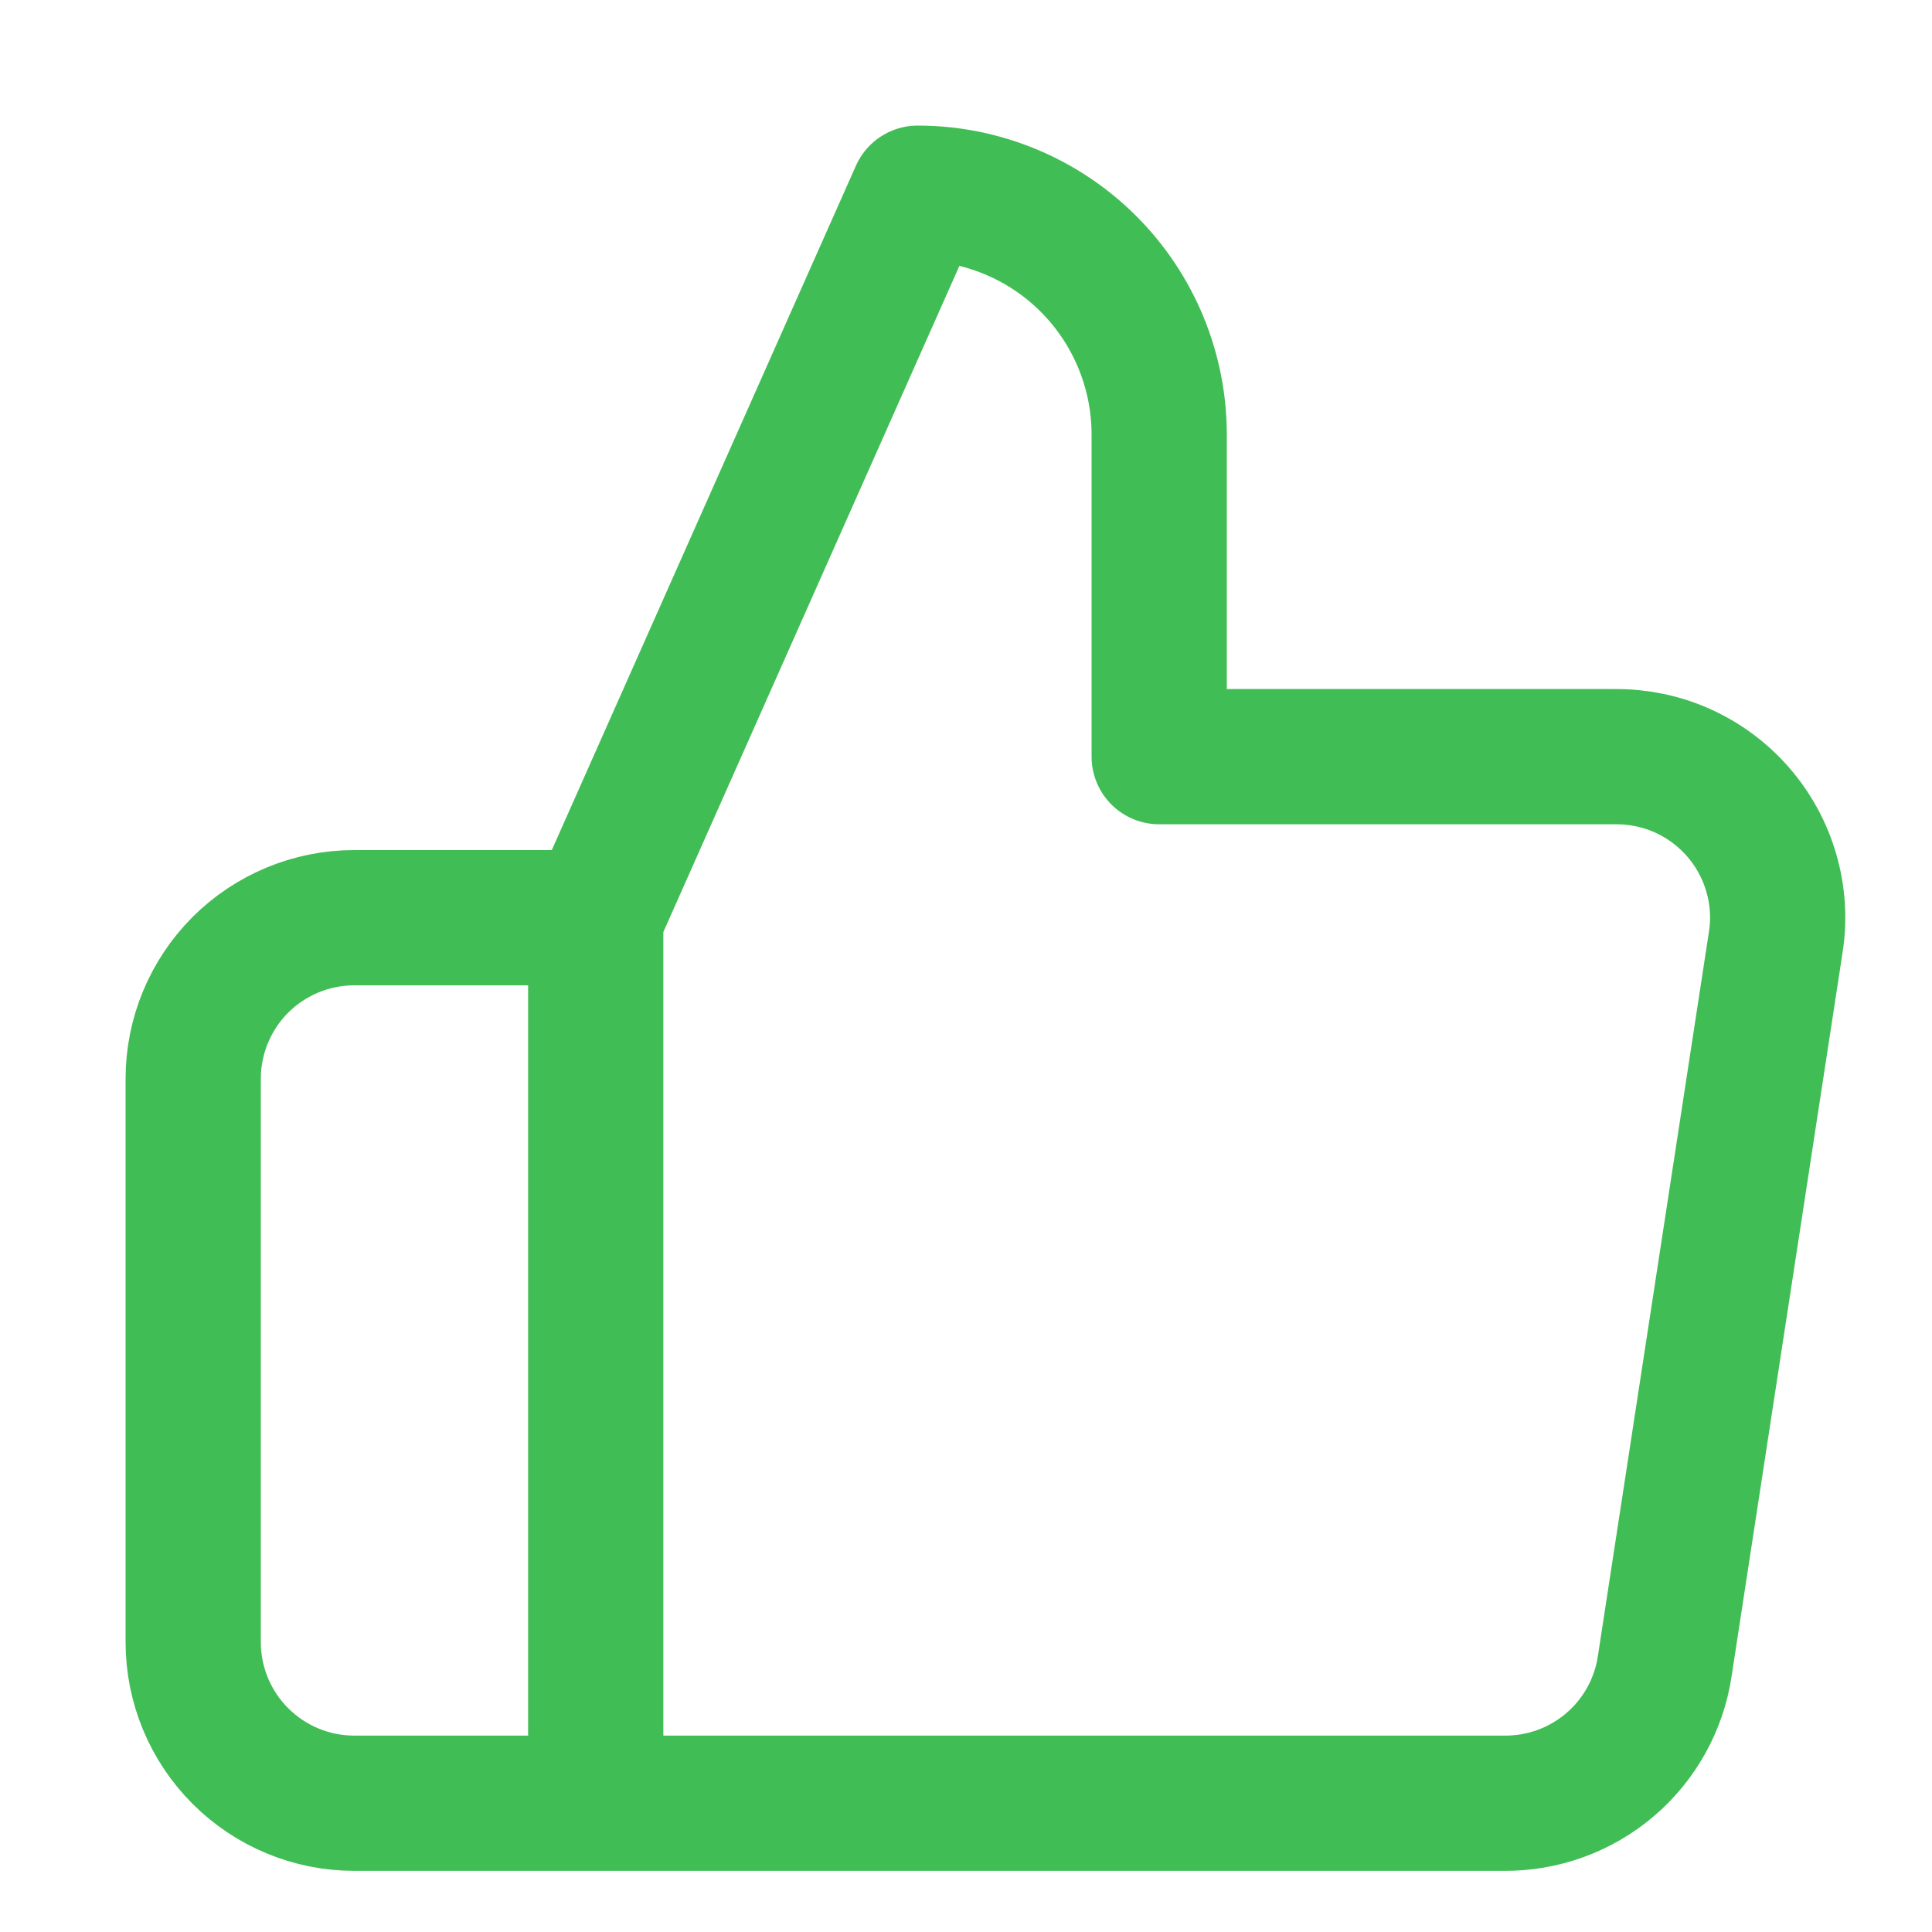 <svg width="20" height="20" viewBox="0 0 20 20" fill="none" xmlns="http://www.w3.org/2000/svg">
<path d="M6.167 18.667H3.667C3.225 18.667 2.801 18.491 2.488 18.178C2.176 17.866 2 17.442 2 17V11.167C2 10.725 2.176 10.301 2.488 9.988C2.801 9.676 3.225 9.5 3.667 9.5H6.167M12 7.833V4.5C12 3.837 11.737 3.201 11.268 2.732C10.799 2.263 10.163 2 9.5 2L6.167 9.5V18.667H15.567C15.969 18.671 16.359 18.53 16.665 18.27C16.971 18.01 17.173 17.647 17.233 17.25L18.383 9.75C18.42 9.511 18.404 9.267 18.336 9.035C18.269 8.803 18.152 8.589 17.993 8.406C17.835 8.224 17.638 8.078 17.418 7.979C17.198 7.88 16.958 7.831 16.717 7.833H12Z" stroke="#41BD55" stroke-width="1.4" stroke-linecap="round" stroke-linejoin="round"/>
</svg>
